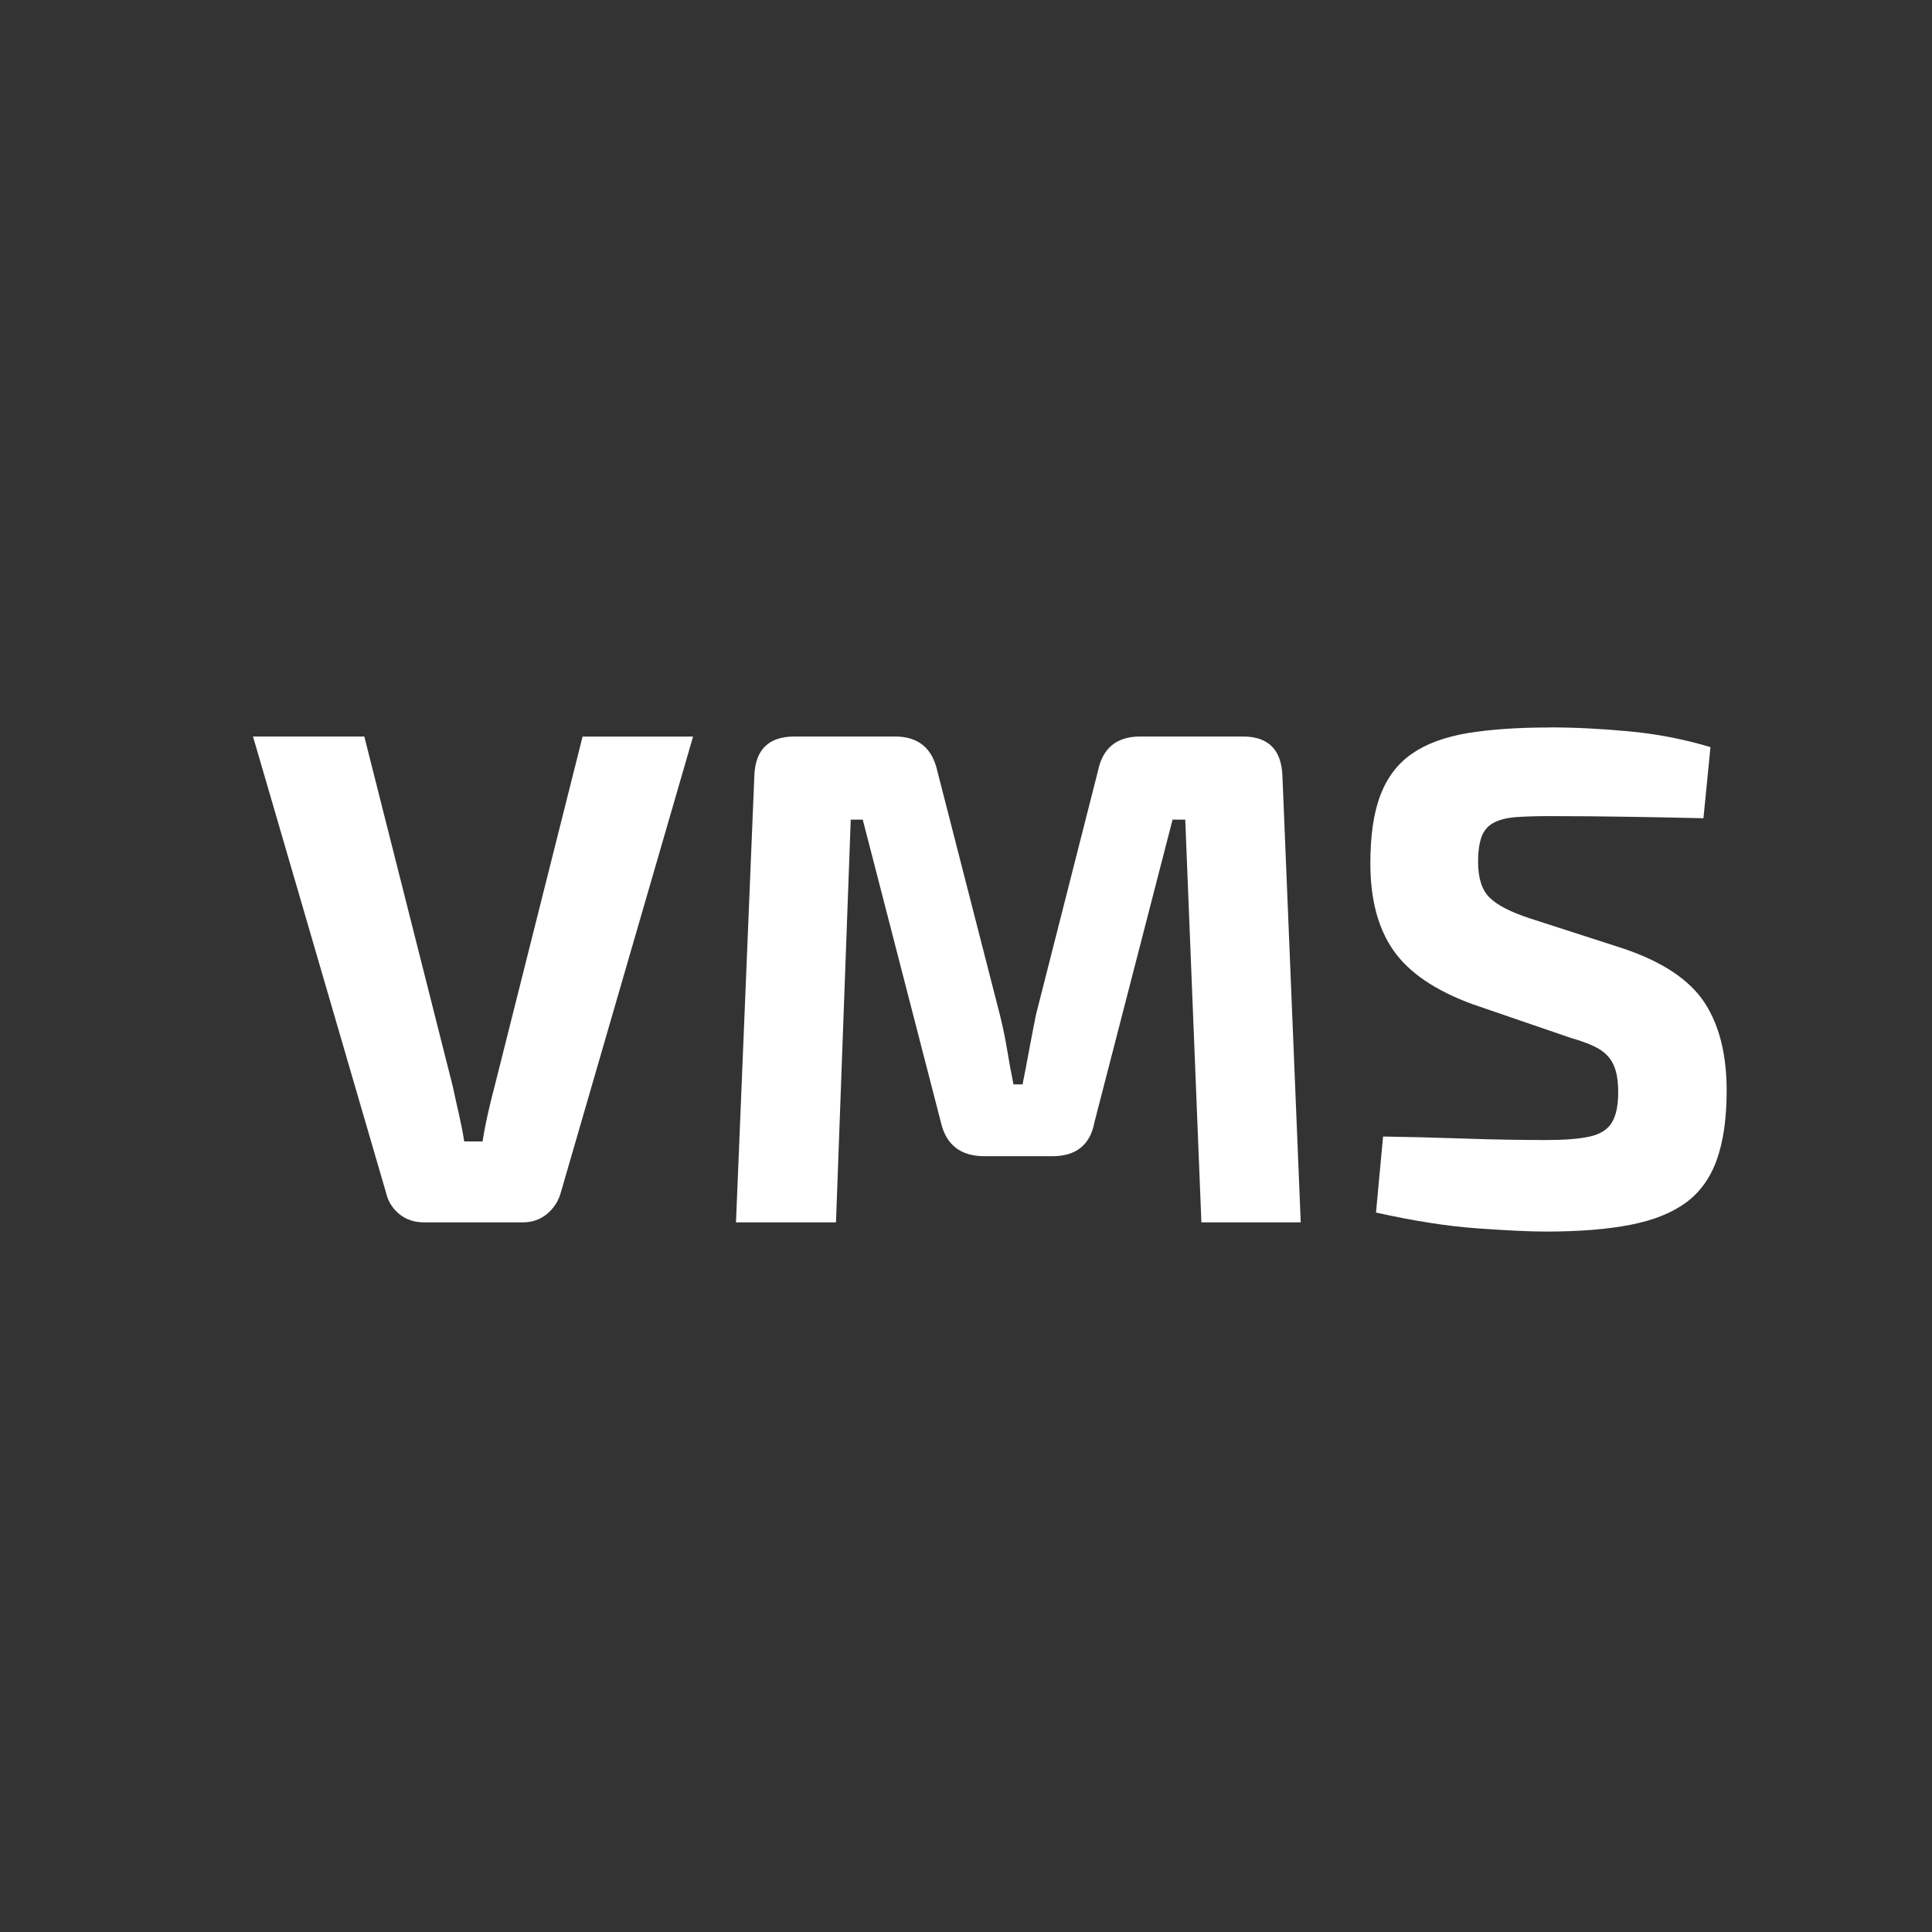 <?xml version="1.0" encoding="UTF-8"?>
<svg xmlns="http://www.w3.org/2000/svg" id="transport" viewBox="0 0 50 50">
  <rect x="0" y="0" width="50" height="50" fill="#333333" stroke="none"/>
  <defs>
    <style>
      .cls-1 {
        fill: #fff;
        stroke-width: 0px;
      }
    </style>
  </defs>
  <path class="cls-1" d="m17.937,19.061l-3.425,11.808c-.061.219-.18.401-.356.548-.176.145-.385.218-.629.218h-2.551c-.254,0-.47-.072-.646-.218-.176-.147-.289-.329-.339-.548l-3.443-11.808h2.88l2.295,9.076c.048.23.1.464.155.702.054.237.1.47.136.701h.475c.036-.231.081-.467.136-.71.054-.243.113-.481.174-.712l2.278-9.056h2.86Z"></path>
  <path class="cls-1" d="m32.168,19.061c.656,0,.996.341,1.021,1.02l.474,11.554h-2.571l-.418-10.423h-.328l-2.023,7.836c-.109.582-.474.875-1.094.875h-1.748c-.62,0-.996-.293-1.13-.875l-2.023-7.836h-.311l-.382,10.423h-2.588l.475-11.554c.024-.679.369-1.02,1.038-1.02h2.606c.595,0,.96.299,1.092.892l1.622,6.324c.073.293.134.587.183.884.049.299.104.599.165.903h.236c.06-.305.118-.605.173-.903.055-.297.113-.597.174-.902l1.604-6.306c.121-.594.486-.892,1.092-.892h2.661Z"></path>
  <path class="cls-1" d="m40.113,18.825c.619,0,1.294.032,2.023.1.728.066,1.439.202,2.131.411l-.182,1.84c-.534-.012-1.16-.026-1.876-.037-.718-.012-1.422-.018-2.115-.018-.34,0-.63.009-.864.026-.237.02-.429.067-.576.147-.145.078-.249.197-.308.354-.06.159-.093.378-.093.658,0,.425.101.734.301.928.2.194.544.371,1.029.53l2.424.783c1.008.339,1.706.802,2.096,1.385.388.583.583,1.348.583,2.295,0,.718-.086,1.313-.255,1.786-.17.475-.437.846-.801,1.112-.366.267-.844.459-1.441.574-.594.116-1.324.174-2.186.174-.413,0-1.002-.028-1.767-.083-.765-.053-1.641-.191-2.625-.409l.183-1.968c.718.012,1.339.027,1.868.046.527.018.98.03,1.357.036.377.006.704.009.984.009.485,0,.865-.029,1.139-.09.273-.061.465-.183.574-.364.11-.183.163-.444.163-.784,0-.293-.038-.527-.117-.701-.079-.177-.208-.316-.382-.42-.177-.103-.417-.197-.721-.282l-2.551-.875c-.96-.352-1.64-.814-2.041-1.385-.402-.571-.602-1.325-.602-2.26,0-.729.088-1.322.265-1.776.176-.456.449-.812.82-1.067.37-.255.851-.43,1.439-.528.589-.097,1.296-.145,2.123-.145"></path>
</svg>
